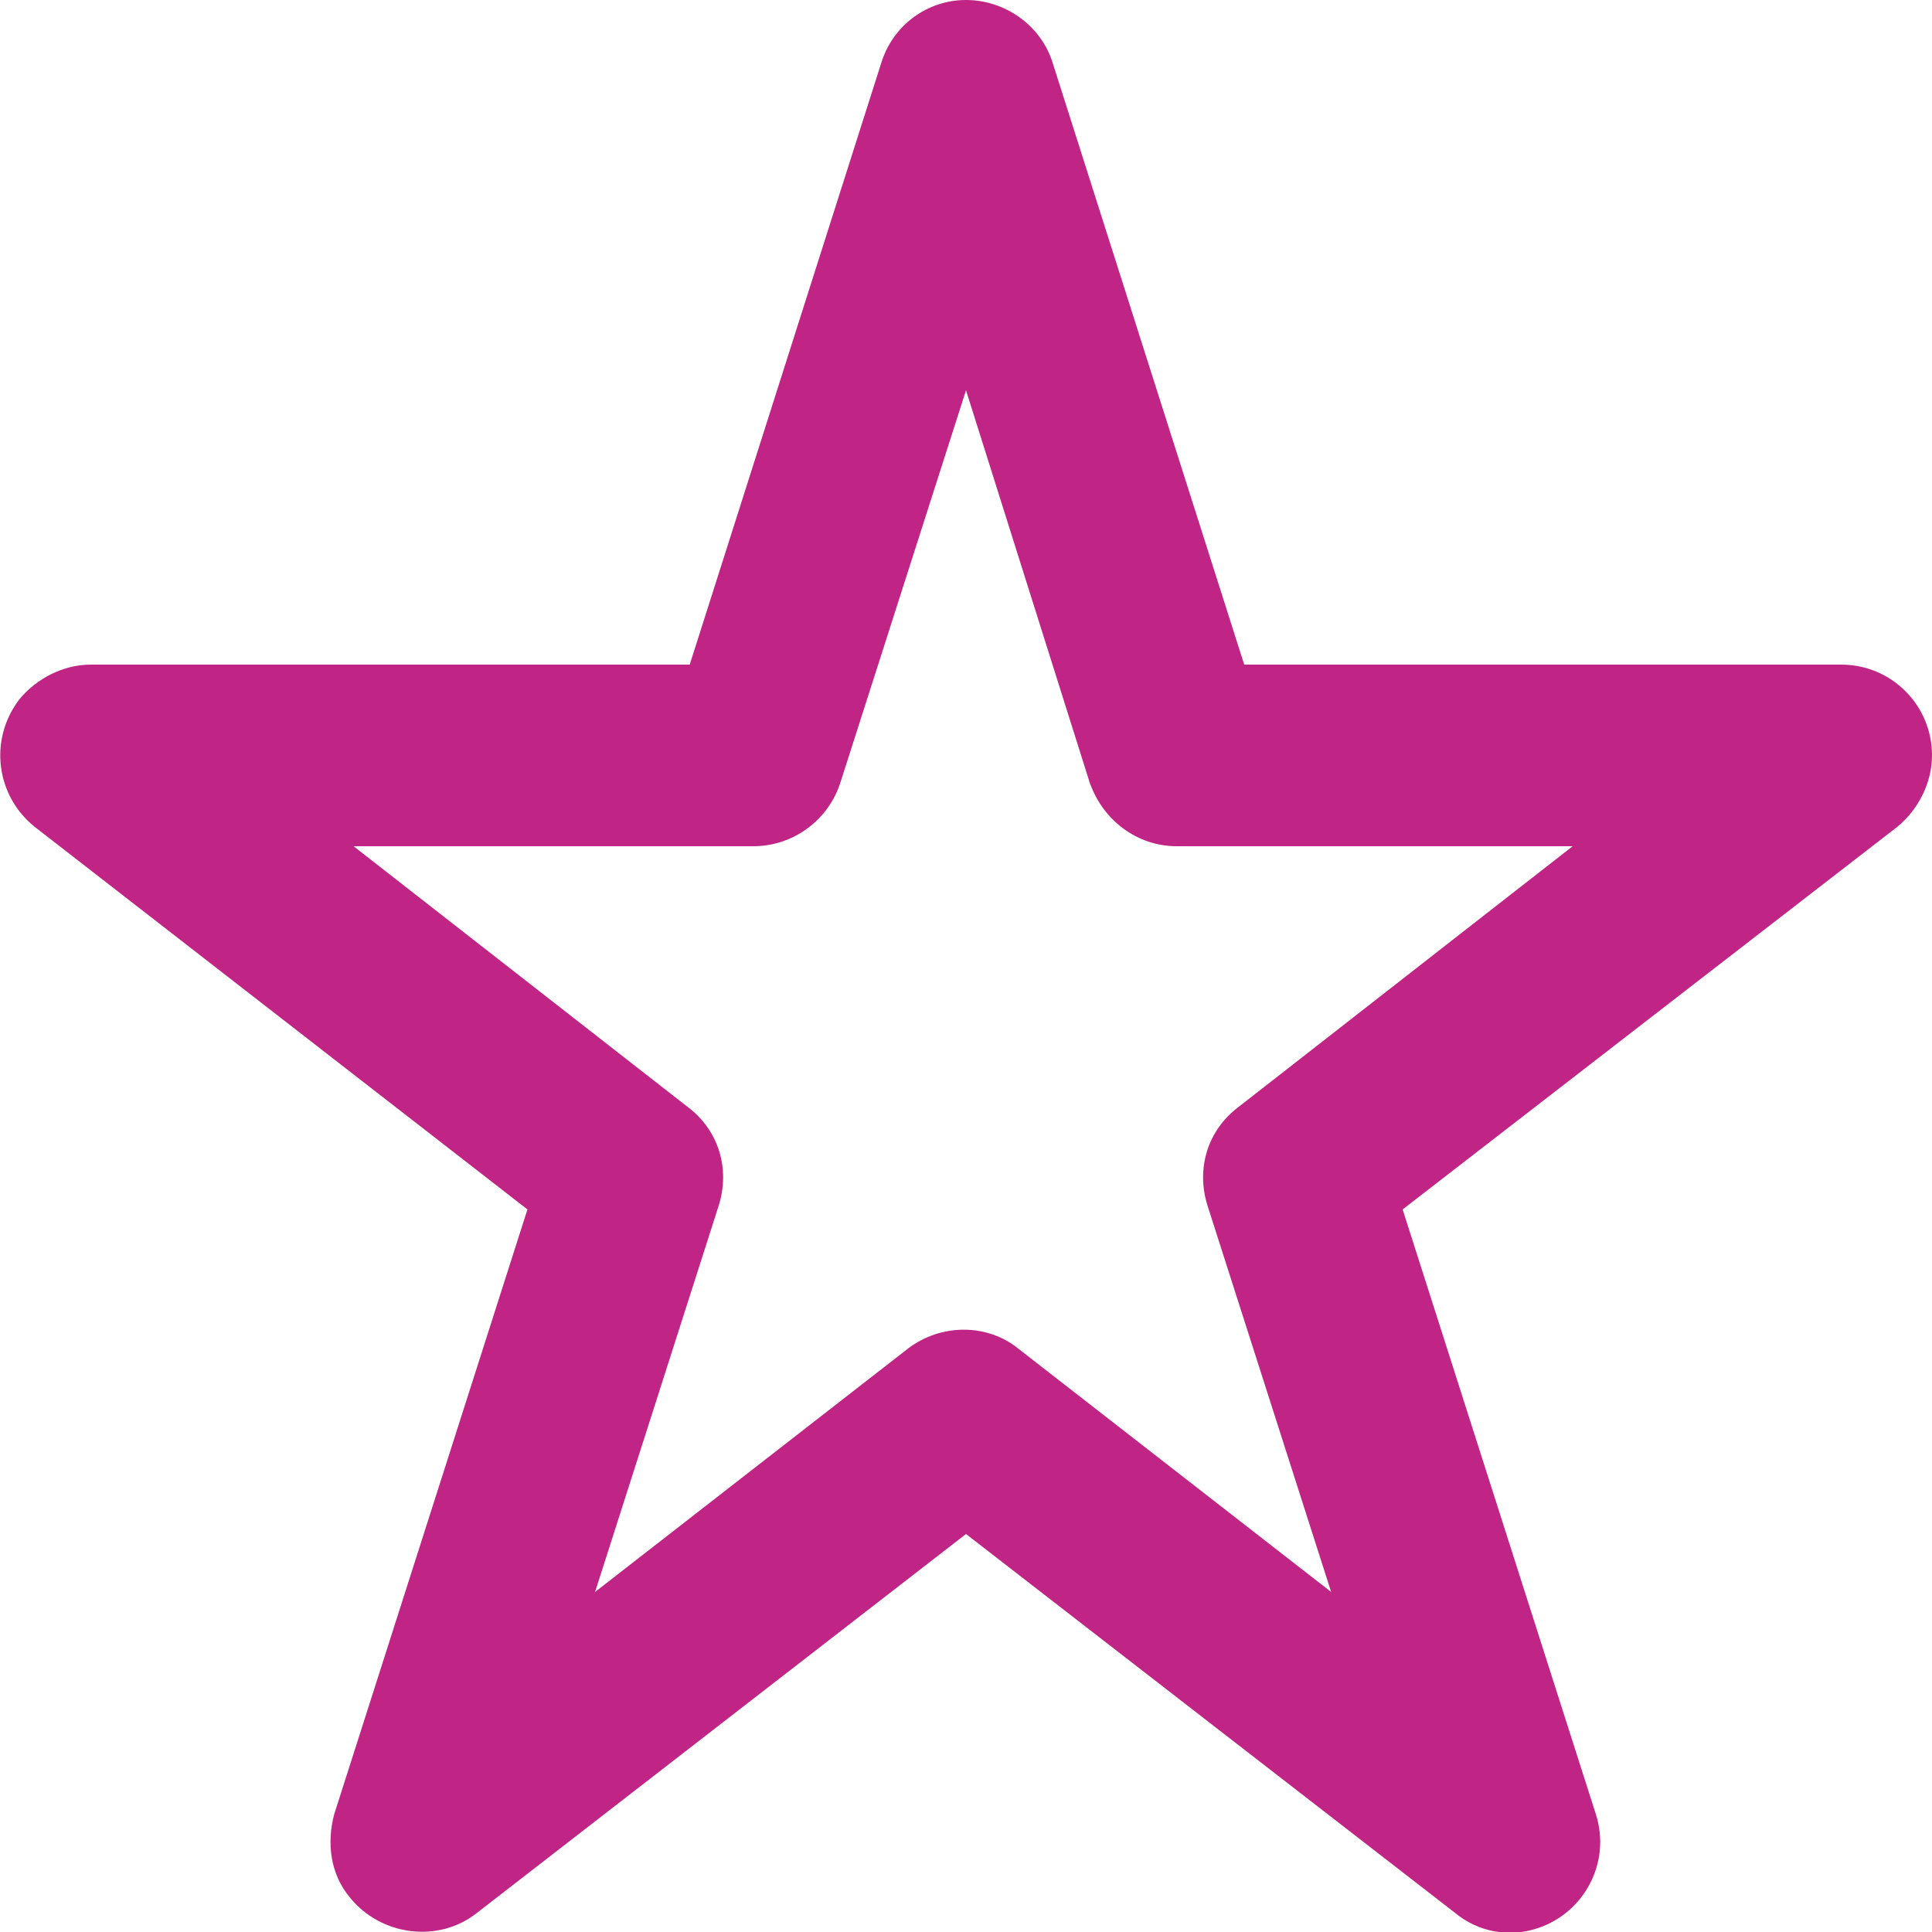 <svg width="40" height="40" viewBox="0 0 40 40" fill="none" xmlns="http://www.w3.org/2000/svg">
<g id="ikony" clip-path="url(#clip0_730_2646)">
<path id="star-sharp" d="M20 0C20.8 0 21.56 0.52 21.8 1.32L25.76 13.76H38.12C39.16 13.76 40 14.6 40 15.64C40 16.2 39.72 16.76 39.28 17.12L29.04 25.04L33.04 37.56C33.36 38.56 32.8 39.6 31.84 39.92C31.24 40.12 30.6 40 30.12 39.6L20 31.76L9.88 39.6C9.08 40.24 7.88 40.08 7.24 39.28C6.84 38.8 6.76 38.16 6.92 37.56L10.92 25.04L0.72 17.12C-0.08 16.48 -0.24 15.32 0.4 14.48C0.76 14.04 1.32 13.76 1.88 13.76H14.28L18.24 1.32C18.48 0.52 19.2 0 20 0ZM20 8.08L17.4 16.2C17.16 16.96 16.44 17.52 15.6 17.52H7.32L14.24 22.92C14.88 23.4 15.12 24.2 14.88 24.96L12.32 32.96L18.8 27.92C19.48 27.4 20.44 27.4 21.08 27.92L27.56 32.96L25 24.96C24.76 24.2 25 23.4 25.64 22.92L32.56 17.52H24.36C23.56 17.52 22.84 17 22.56 16.2L20 8.08Z" fill="#C02485"/>
</g>
<defs>
<clipPath id="clip0_730_2646">
<rect width="40" height="40" fill="white"/>
</clipPath>
</defs>
</svg>
